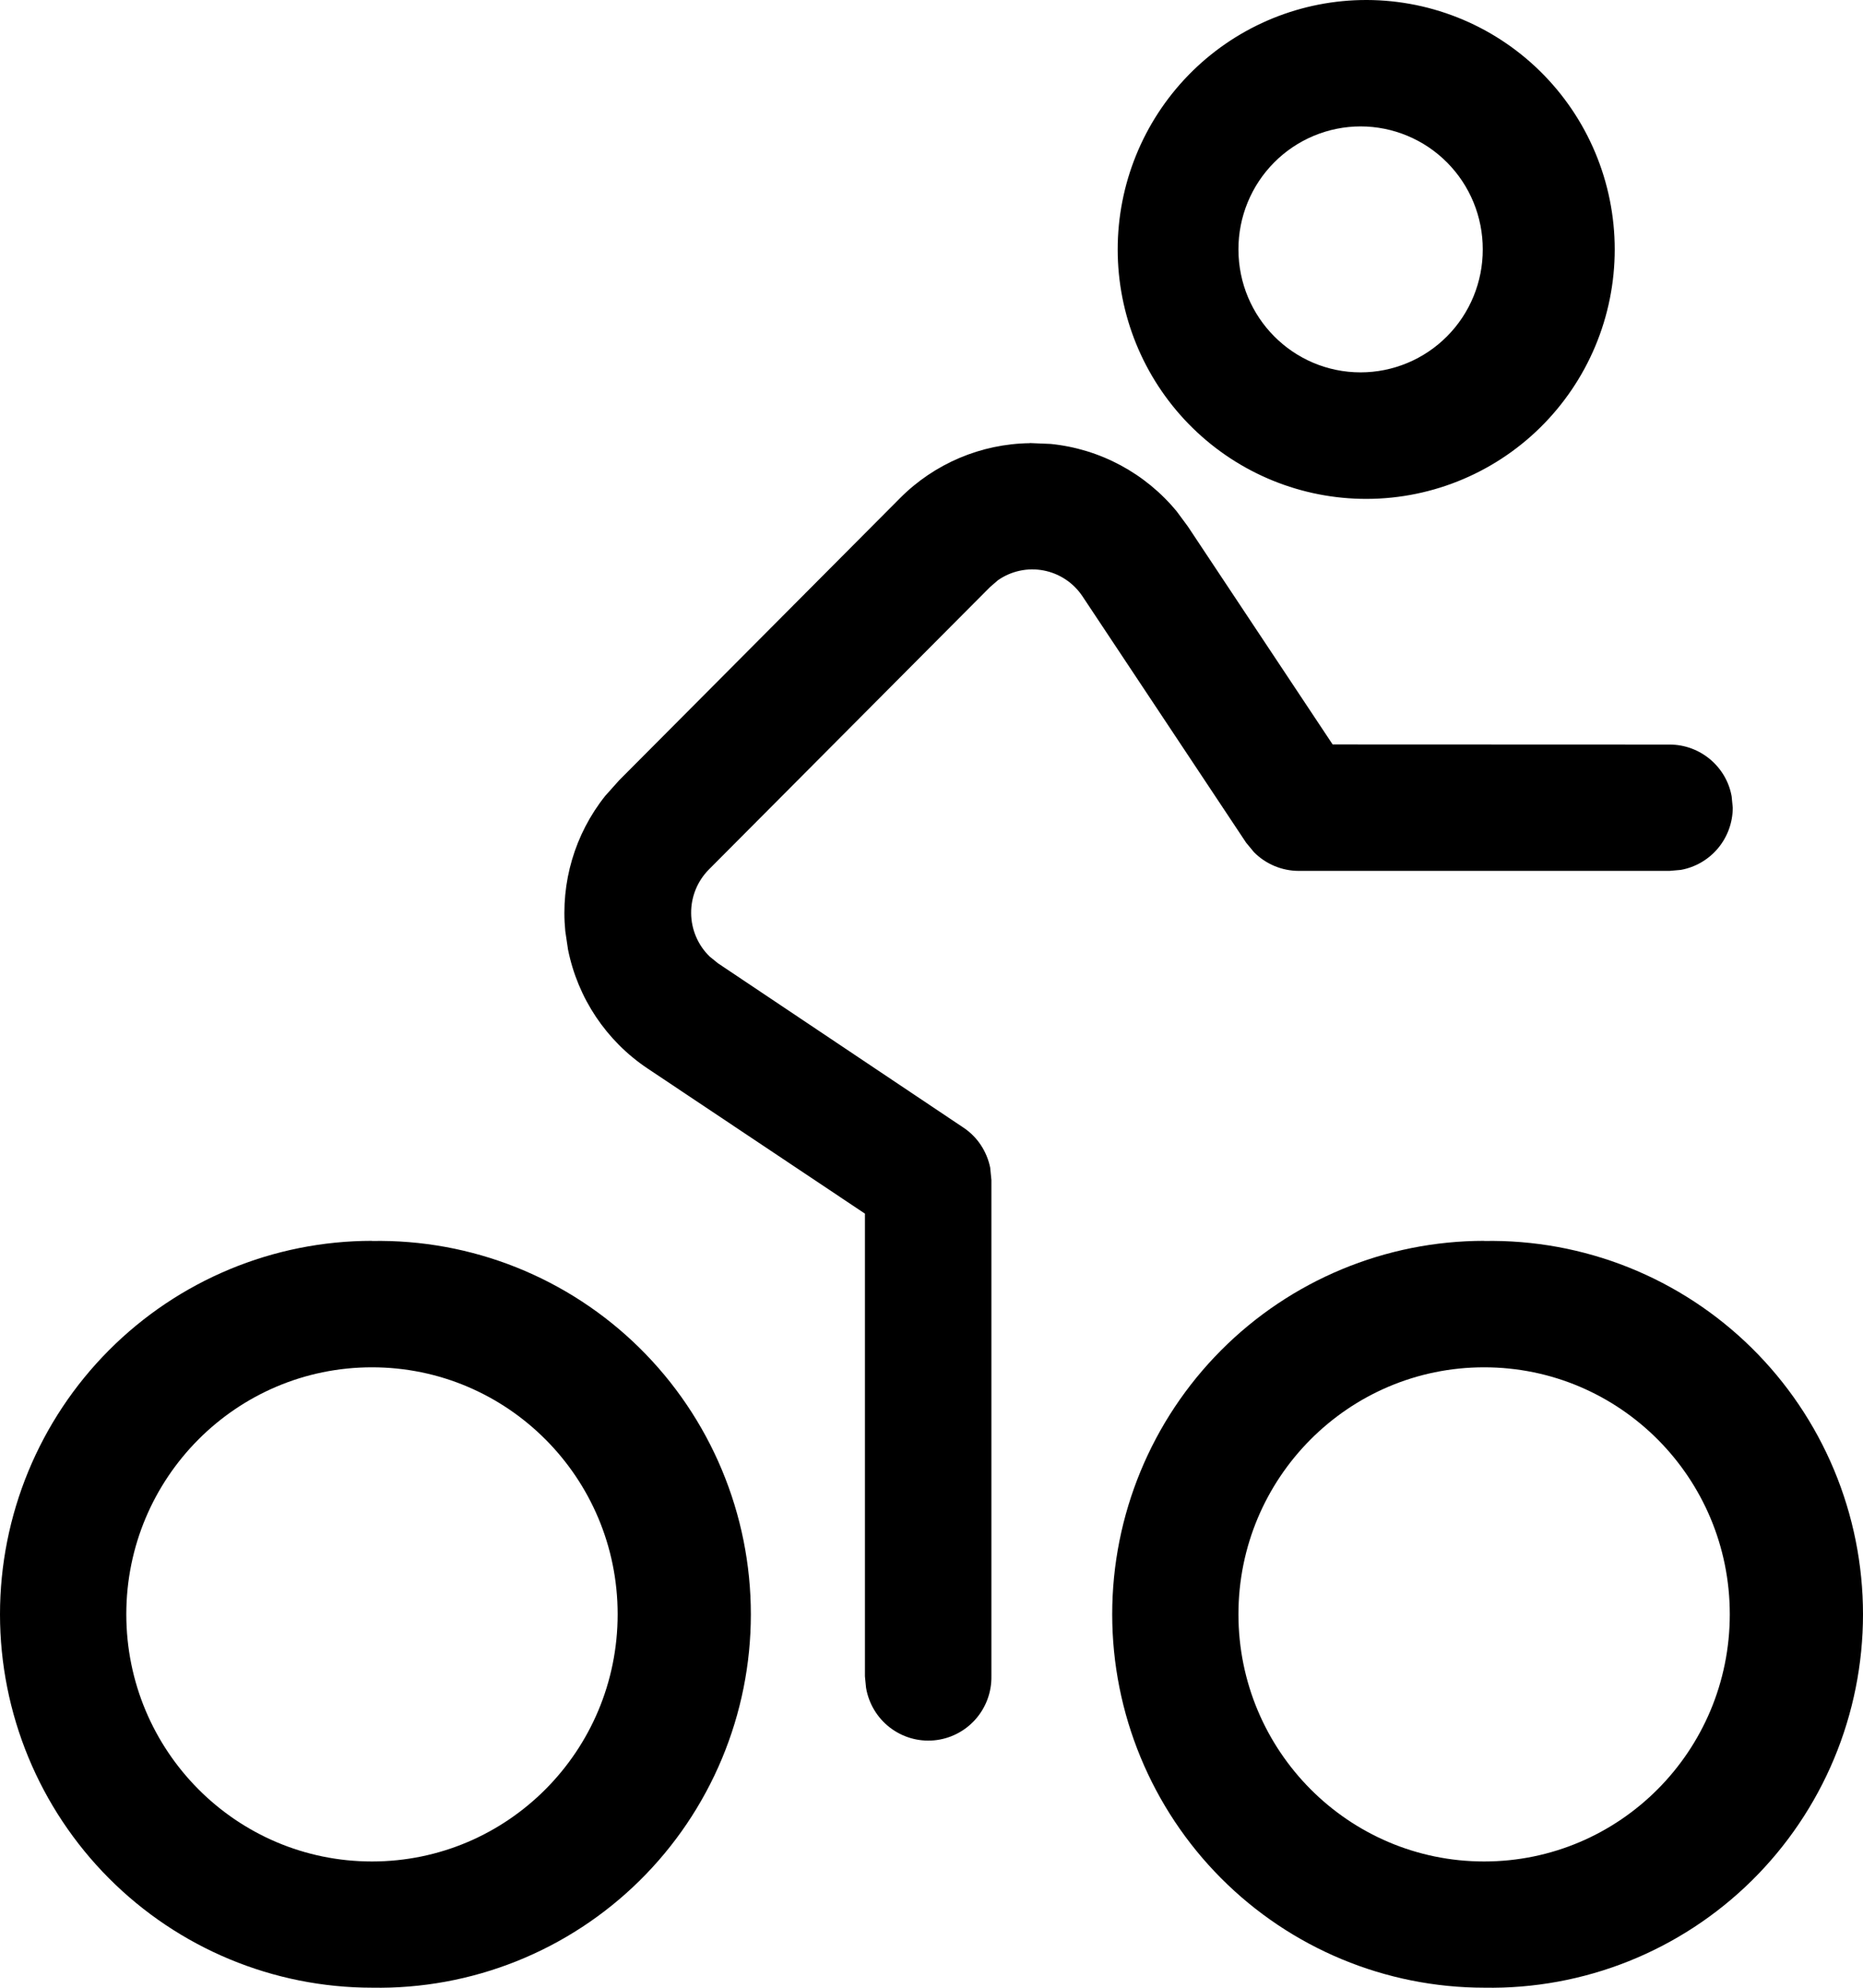 <svg width="240" height="256" viewBox="0 0 240 256" fill="none" xmlns="http://www.w3.org/2000/svg">
<path fill-rule="evenodd" clip-rule="evenodd" d="M47.919 159.822C54.286 159.705 60.611 160.861 66.528 163.224C72.443 165.588 77.831 169.11 82.375 173.586C86.919 178.062 90.529 183.401 92.993 189.293C95.458 195.184 96.728 201.51 96.728 207.899C96.73 214.288 95.462 220.614 92.999 226.506C90.537 232.399 86.929 237.74 82.386 242.217C77.844 246.694 72.457 250.219 66.542 252.584C60.627 254.949 54.302 256.108 47.935 255.992C35.224 255.994 23.033 250.929 14.043 241.912C5.054 232.894 0.002 220.662 6.63962e-07 207.907C-0.002 195.152 5.045 182.919 14.032 173.898C23.018 164.877 35.208 159.808 47.919 159.806V159.822ZM191.191 159.822C197.557 159.705 203.883 160.861 209.799 163.224C215.715 165.588 221.102 169.11 225.646 173.586C230.19 178.062 233.8 183.401 236.265 189.293C238.729 195.184 239.999 201.51 240 207.899C240.001 214.288 238.733 220.614 236.271 226.506C233.808 232.399 230.2 237.74 225.658 242.217C221.115 246.694 215.729 250.219 209.814 252.584C203.899 254.949 197.573 256.108 191.207 255.992C178.496 255.992 166.305 250.925 157.317 241.906C148.329 232.887 143.279 220.654 143.279 207.899C143.279 195.144 148.329 182.911 157.317 173.892C166.305 164.873 178.496 159.806 191.207 159.806L191.191 159.822ZM47.919 176.093C30.445 176.093 16.271 190.332 16.271 207.899C16.271 225.498 30.445 239.737 47.919 239.737C65.394 239.737 79.568 225.498 79.568 207.899C79.568 190.316 65.378 176.093 47.919 176.093ZM191.191 176.093C173.716 176.093 159.542 190.332 159.542 207.899C159.542 225.498 173.732 239.737 191.191 239.737C208.665 239.737 222.839 225.498 222.839 207.899C222.839 190.316 208.665 176.093 191.191 176.093ZM132.677 57.061L135.355 57.173C141.733 57.813 147.568 60.964 151.602 65.876L153.021 67.796L171.675 95.874L215.075 95.89C219.061 95.89 222.409 98.77 223.078 102.562L223.222 104.034C223.214 105.942 222.54 107.788 221.317 109.25C220.093 110.711 218.398 111.696 216.526 112.033L215.075 112.161H167.307C165.147 112.157 163.078 111.294 161.551 109.761L160.531 108.529L139.453 76.803C138.881 75.942 138.143 75.203 137.283 74.63C136.422 74.058 135.457 73.663 134.443 73.47C133.429 73.276 132.387 73.287 131.377 73.502C130.368 73.718 129.411 74.133 128.563 74.724L127.527 75.619L91.334 111.969C90.597 112.708 90.014 113.587 89.619 114.555C89.225 115.522 89.026 116.559 89.035 117.605C89.043 118.651 89.26 119.684 89.671 120.645C90.082 121.605 90.68 122.474 91.43 123.2L92.498 124.064L124.099 145.215C125.917 146.415 127.128 148.287 127.559 150.367L127.718 151.967V215.899C127.747 217.956 127 219.948 125.627 221.476C124.254 223.004 122.357 223.955 120.315 224.139C118.273 224.323 116.237 223.726 114.615 222.468C112.993 221.21 111.904 219.384 111.567 217.355L111.424 215.899V156.302L83.41 137.6C78.112 134.058 74.43 128.551 73.174 122.289L72.823 119.921C72.208 113.669 74.05 107.423 77.957 102.514L79.743 100.514L115.936 64.164C120.375 59.702 126.378 57.158 132.661 57.077L132.677 57.061ZM175.279 0.008C179.542 -0.088 183.782 0.671 187.749 2.241C191.716 3.811 195.33 6.161 198.38 9.152C201.429 12.143 203.853 15.715 205.507 19.659C207.162 23.603 208.015 27.839 208.016 32.118C208.017 36.397 207.167 40.633 205.514 44.578C203.861 48.523 201.439 52.096 198.391 55.089C195.343 58.082 191.73 60.433 187.763 62.005C183.797 63.577 179.558 64.339 175.295 64.244C166.929 64.059 158.969 60.595 153.117 54.593C147.266 48.592 143.988 40.53 143.986 32.134C143.984 23.738 147.257 15.674 153.106 9.67C158.955 3.666 166.914 0.198 175.279 0.008ZM175.279 16.279C173.209 16.281 171.159 16.693 169.248 17.49C167.337 18.287 165.601 19.455 164.139 20.926C162.678 22.397 161.519 24.142 160.731 26.063C159.942 27.983 159.538 30.041 159.542 32.118C159.542 40.87 166.589 47.957 175.279 47.957C177.349 47.955 179.398 47.544 181.309 46.746C183.221 45.949 184.957 44.781 186.418 43.31C187.88 41.839 189.038 40.094 189.827 38.173C190.616 36.253 191.02 34.195 191.015 32.118C191.02 30.041 190.616 27.983 189.827 26.063C189.038 24.142 187.88 22.397 186.418 20.926C184.957 19.455 183.221 18.287 181.309 17.49C179.398 16.693 177.349 16.281 175.279 16.279Z" fill="black"/>
</svg>
